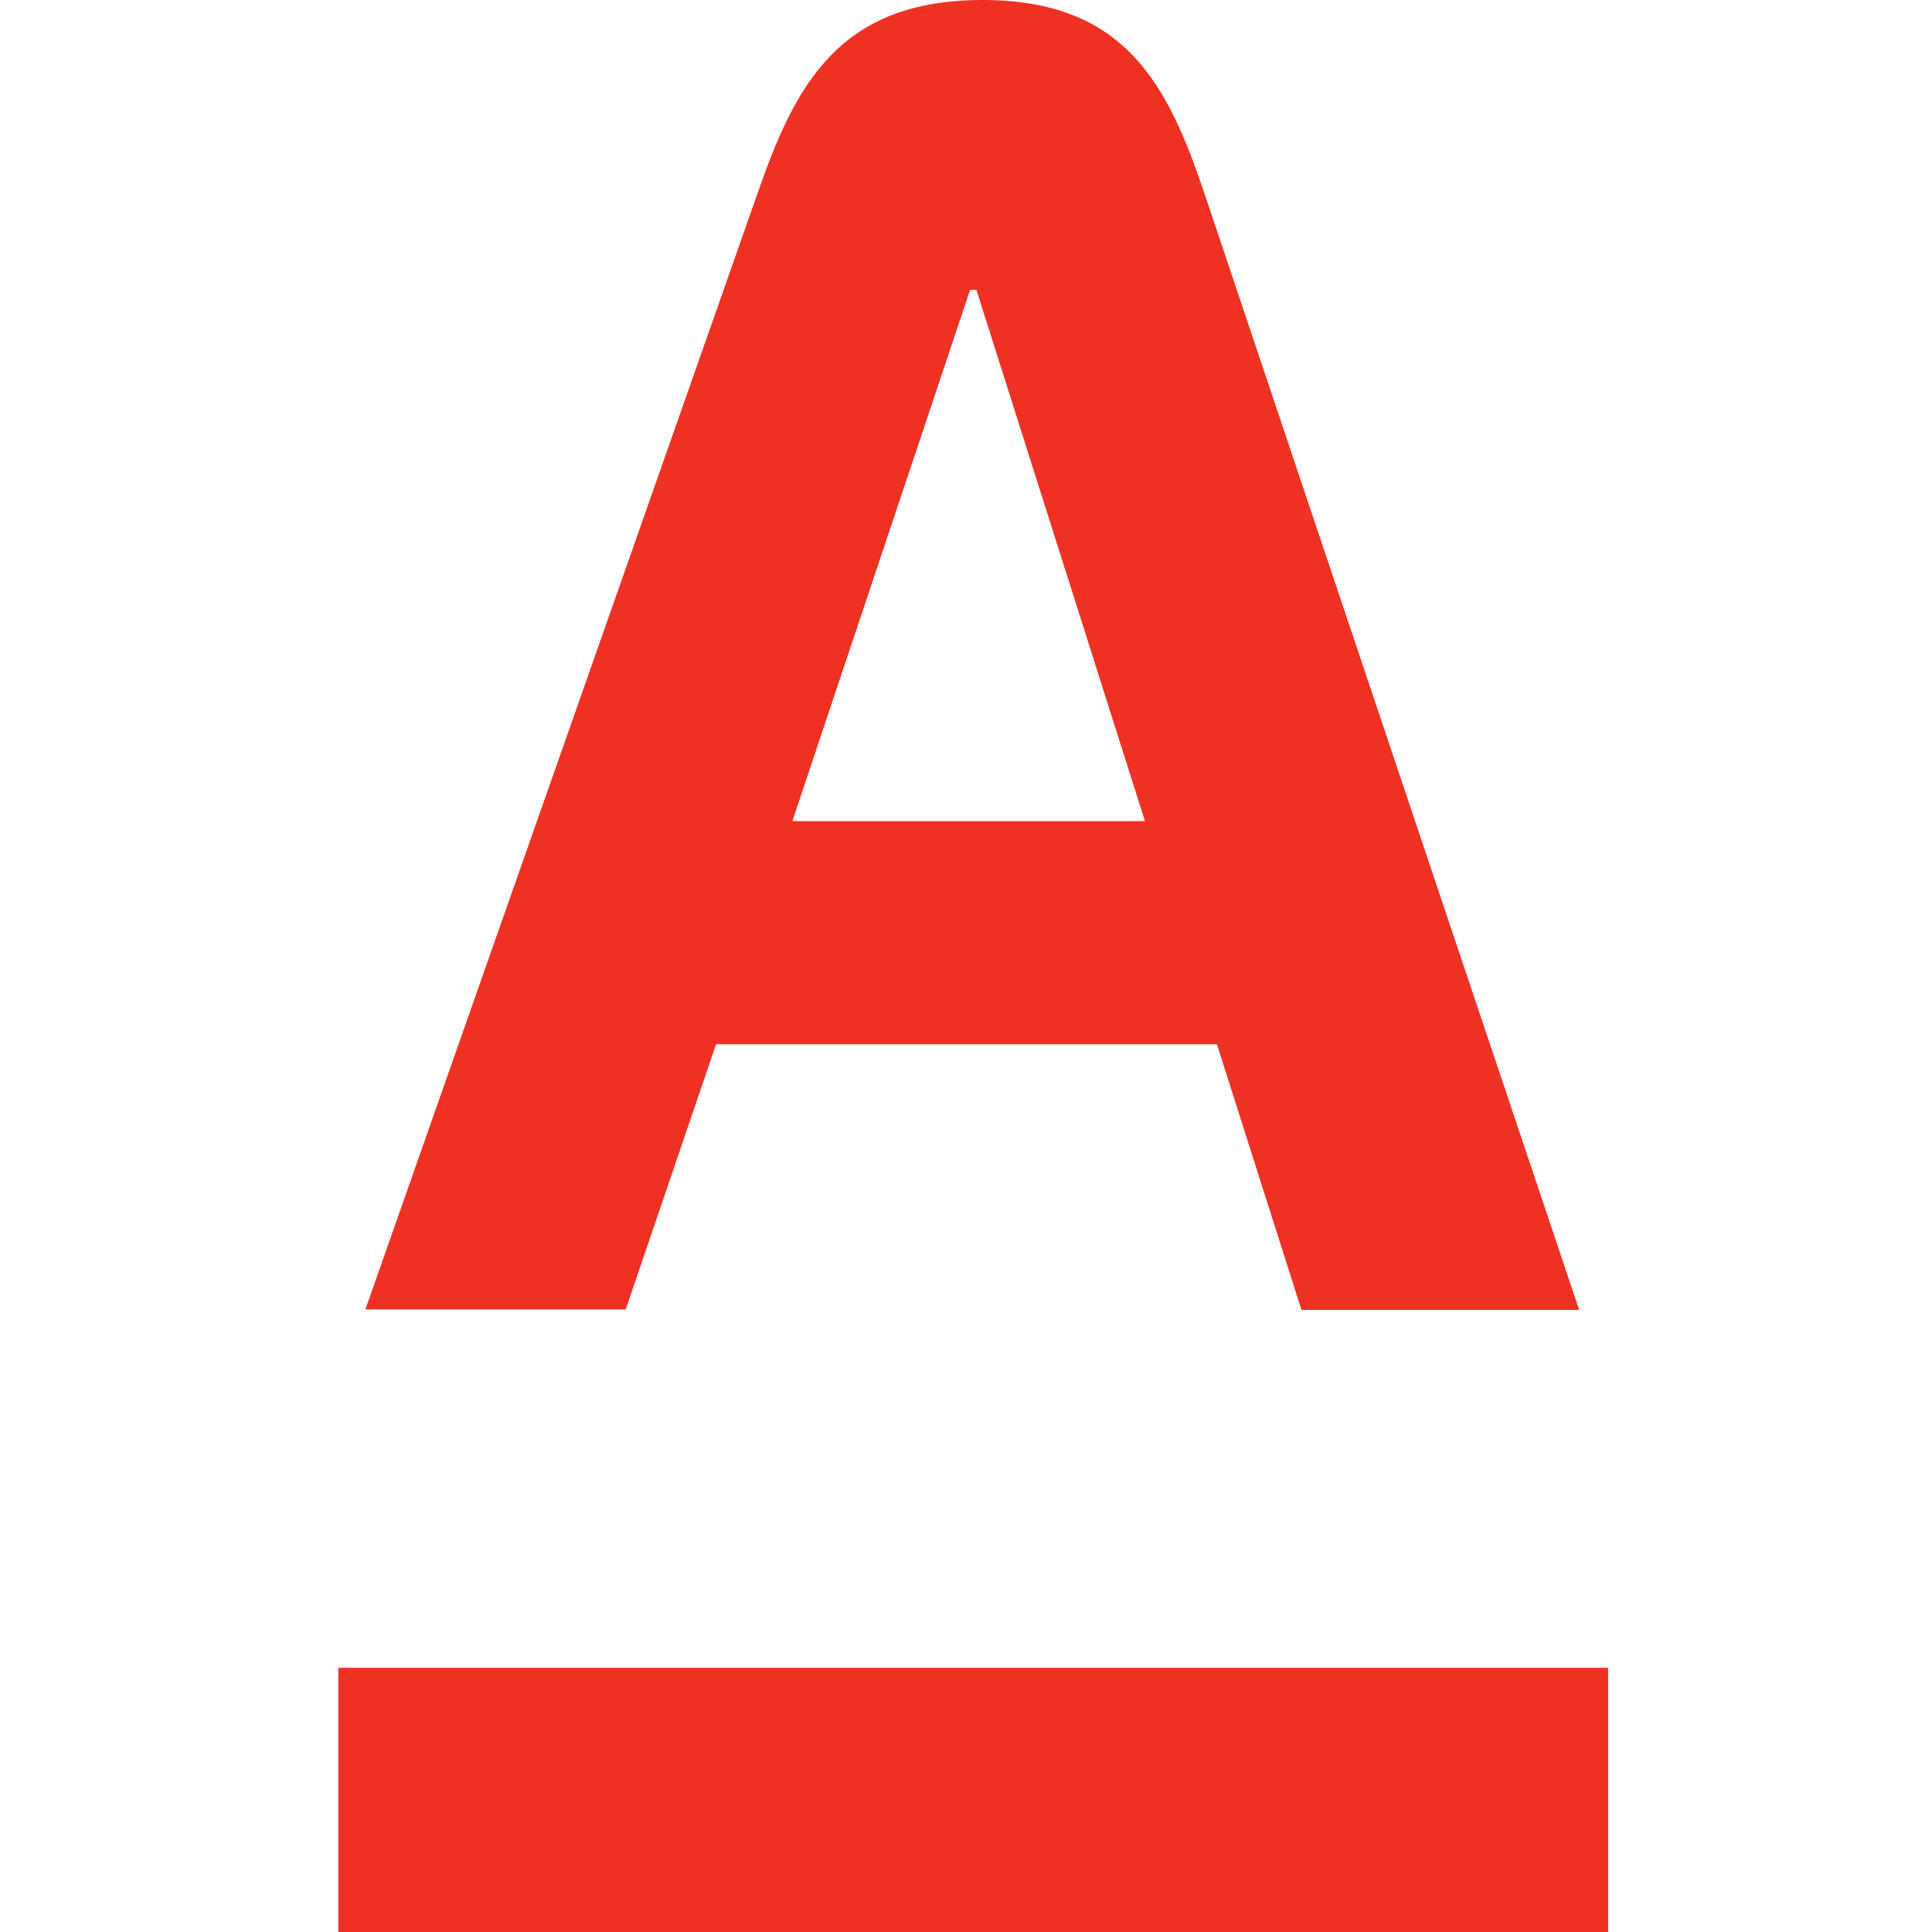 <?xml version="1.0" encoding="UTF-8"?> <svg xmlns="http://www.w3.org/2000/svg" width="40" height="40" viewBox="0 0 40 40" fill="none"> <path d="M7.005 34.53H33.295V40H7.005V34.53ZM14.825 21.62H25.195L26.945 27.12H32.695L24.935 4C24.185 1.78 23.315 0 20.345 0C17.375 0 16.465 1.75 15.685 4L7.565 27.11H12.955L14.825 21.62ZM20.085 6H20.215L23.705 17H16.405L20.085 6Z" fill="#EF3124"></path> </svg> 